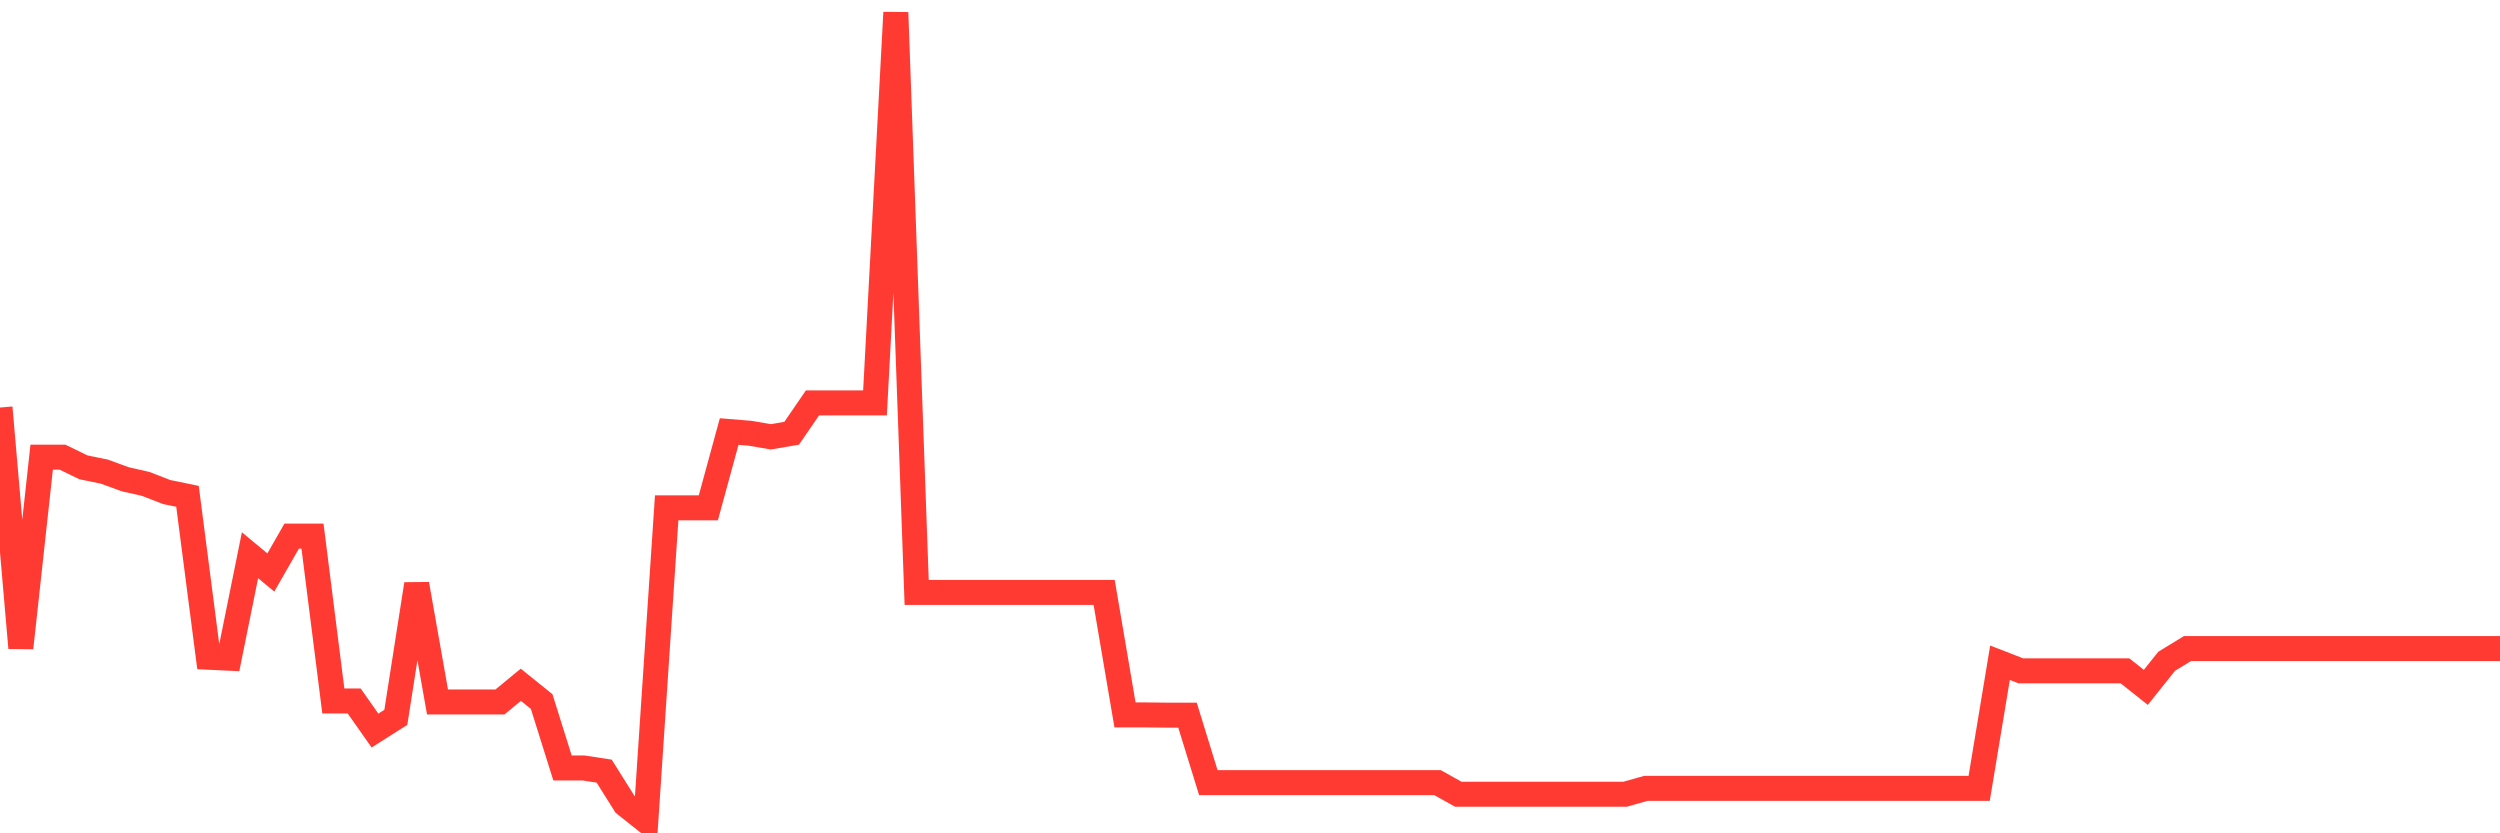 <svg
  xmlns="http://www.w3.org/2000/svg"
  xmlns:xlink="http://www.w3.org/1999/xlink"
  width="120"
  height="40"
  viewBox="0 0 120 40"
  preserveAspectRatio="none"
>
  <polyline
    points="0,19.562 1,31.1 2,21.943 3,21.943 4,22.431 5,22.636 6,23.001 7,23.23 8,23.618 9,23.824 10,31.547 11,31.594 12,26.651 13,27.48 14,25.734 15,25.734 16,33.646 17,33.646 18,35.068 19,34.433 20,28.038 21,33.693 22,33.693 23,33.693 24,33.693 25,32.87 26,33.675 27,36.861 28,36.861 29,37.014 30,38.606 31,39.4 32,24.376 33,24.376 34,24.376 35,20.714 36,20.796 37,20.967 38,20.796 39,19.339 40,19.339 41,19.339 42,19.339 43,0.6 44,28.438 45,28.438 46,28.438 47,28.438 48,28.438 49,28.438 50,28.438 51,28.438 52,28.438 53,28.438 54,34.316 55,34.316 56,34.327 57,34.327 58,37.566 59,37.566 60,37.566 61,37.566 62,37.566 63,37.566 64,37.566 65,37.566 66,37.566 67,37.566 68,37.566 69,37.566 70,38.124 71,38.124 72,38.124 73,38.124 74,38.124 75,38.124 76,38.124 77,38.124 78,38.124 79,37.842 80,37.842 81,37.842 82,37.842 83,37.842 84,37.842 85,37.842 86,37.842 87,37.842 88,37.842 89,37.842 90,37.842 91,37.842 92,37.842 93,37.842 94,37.842 95,37.842 96,31.812 97,32.2 98,32.2 99,32.2 100,32.2 101,32.2 102,32.2 103,32.993 104,31.741 105,31.13 106,31.13 107,31.13 108,31.13 109,31.13 110,31.13 111,31.13 112,31.13 113,31.13 114,31.13 115,31.13 116,31.13 117,31.13 118,31.13 119,31.13 120,31.13"
    fill="none"
    stroke="#ff3a33"
    stroke-width="1.2"
  >
  </polyline>
</svg>
